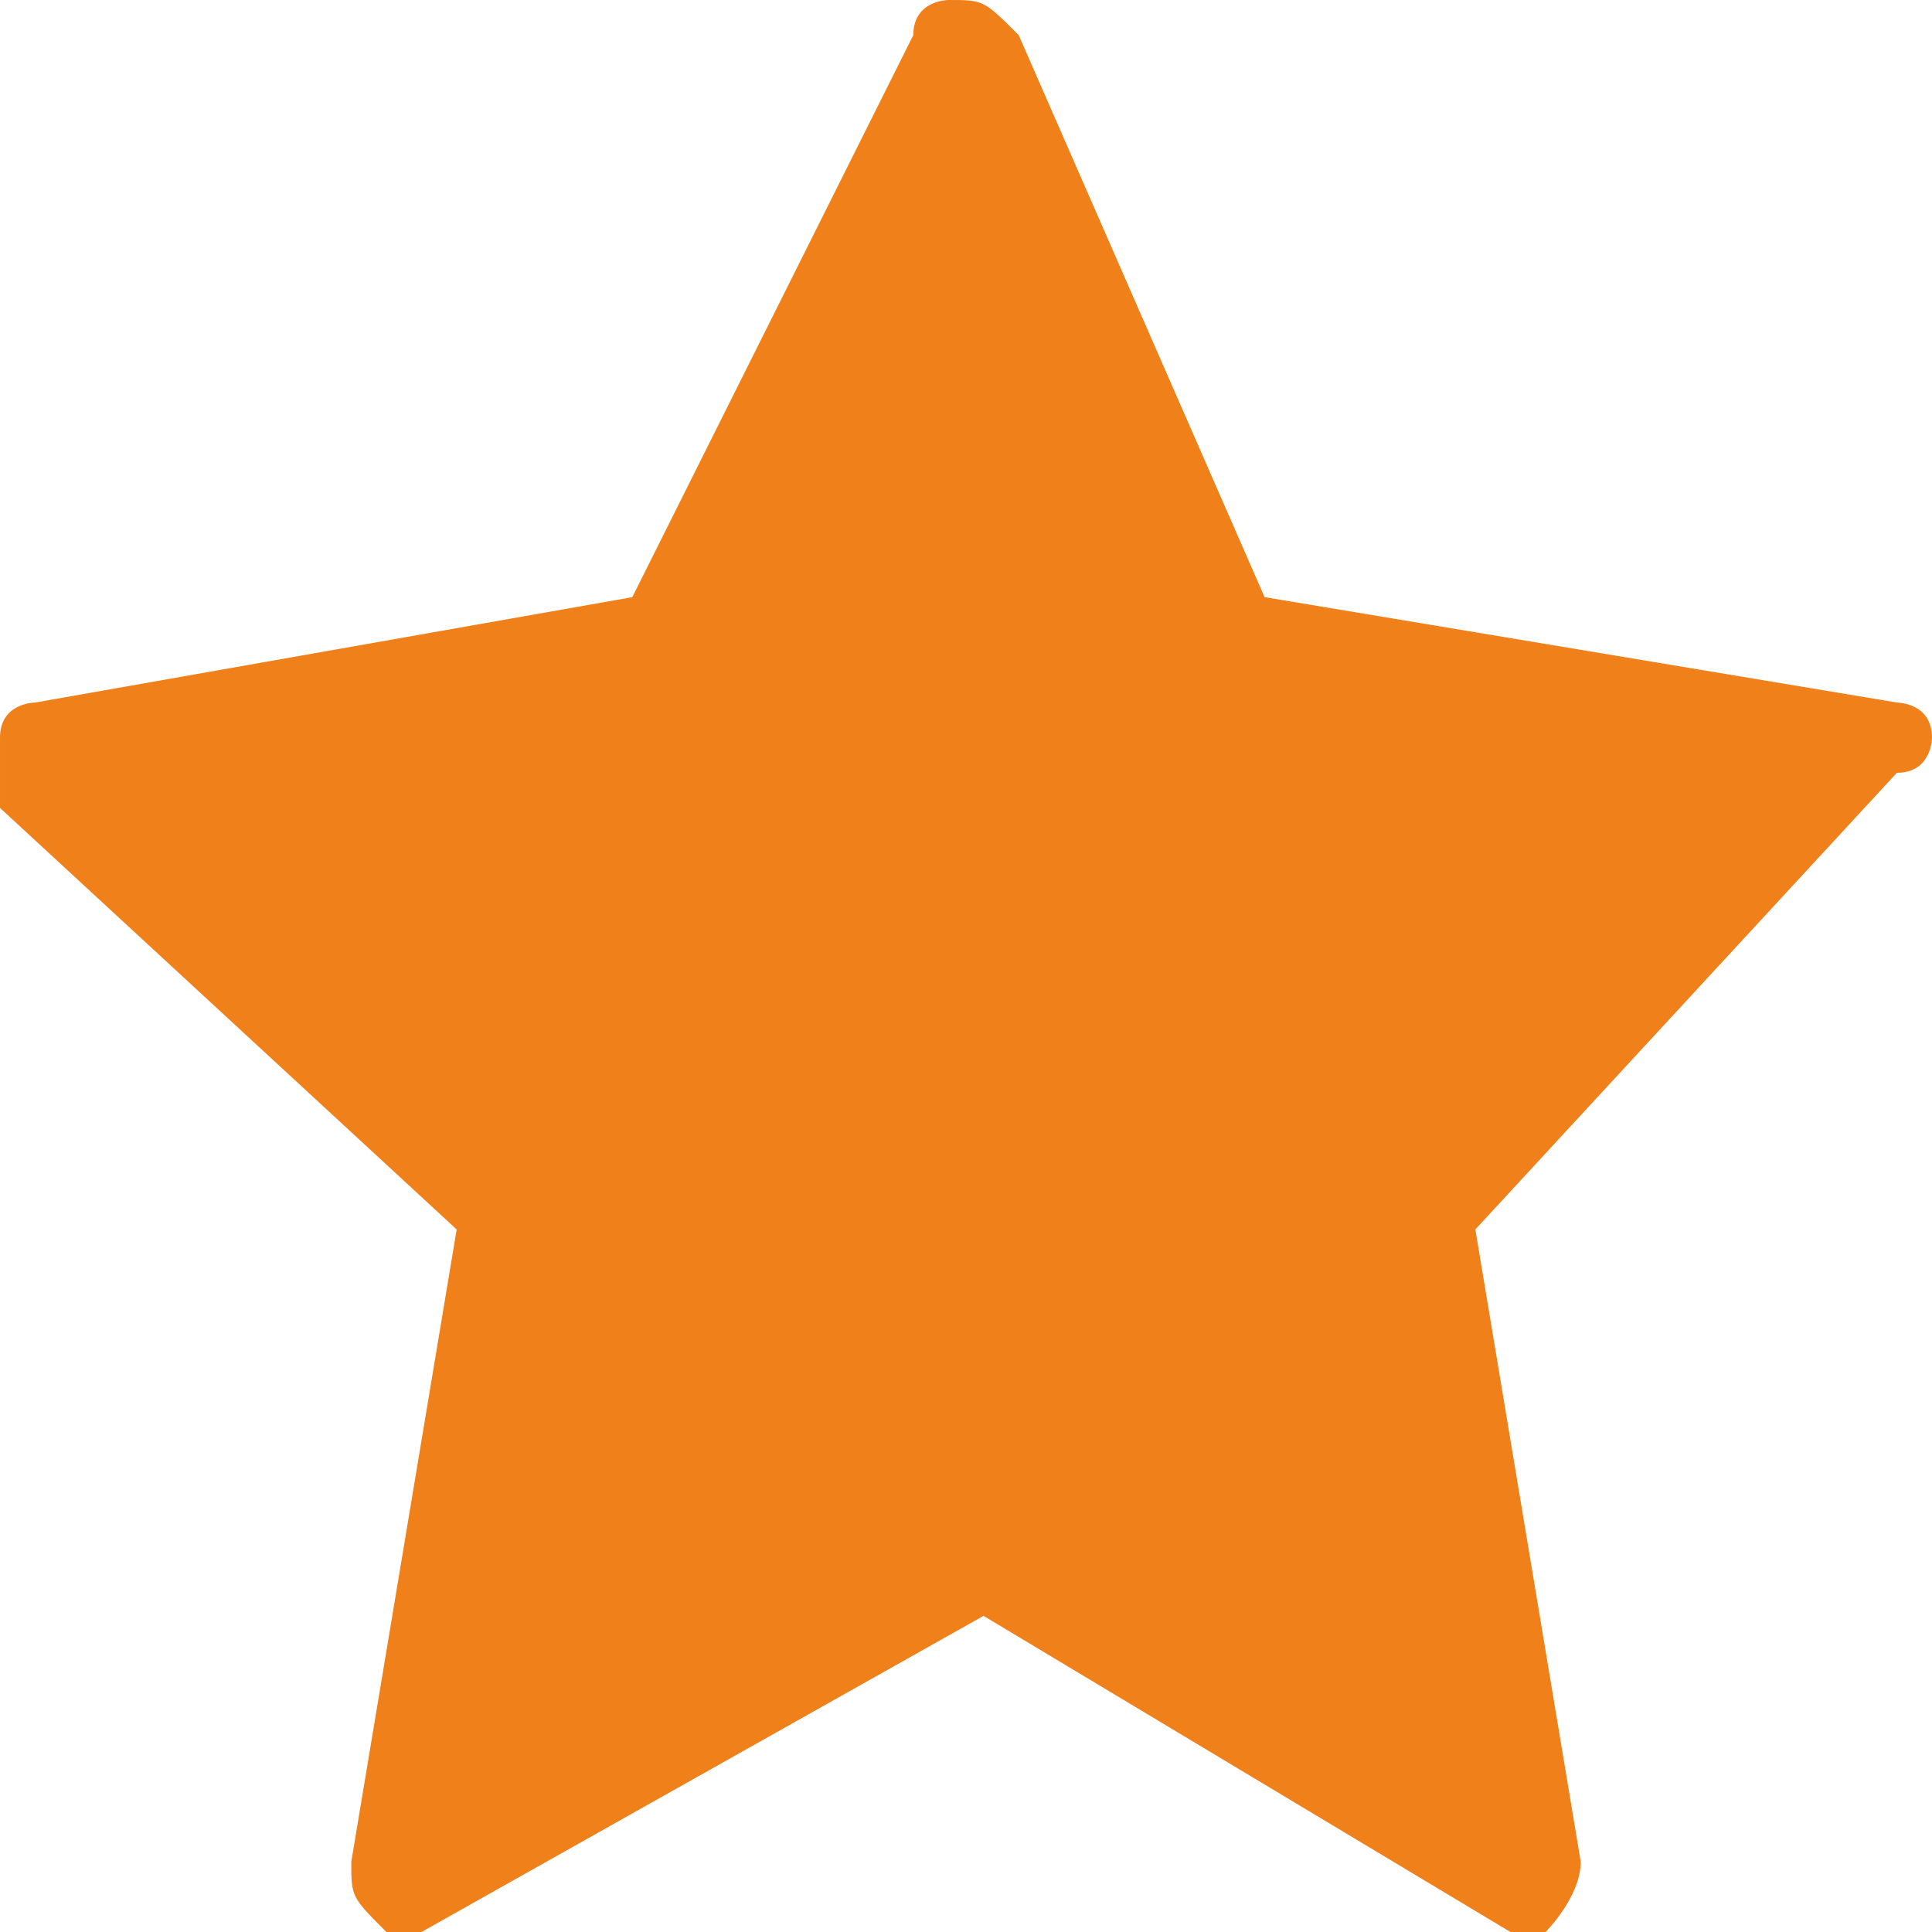 <?xml version="1.0" encoding="UTF-8"?>
<!DOCTYPE svg PUBLIC "-//W3C//DTD SVG 1.1//EN" "http://www.w3.org/Graphics/SVG/1.1/DTD/svg11.dtd">
<!-- Creator: CorelDRAW 2020 (64-Bit Deneme Sürümü) -->
<svg xmlns="http://www.w3.org/2000/svg" xml:space="preserve" width="44px" height="44px" version="1.1" style="shape-rendering:geometricPrecision; text-rendering:geometricPrecision; image-rendering:optimizeQuality; fill-rule:evenodd; clip-rule:evenodd"
viewBox="0 0 0.55 0.55"
 xmlns:xlink="http://www.w3.org/1999/xlink"
 xmlns:xodm="http://www.corel.com/coreldraw/odm/2003">
 <defs>
  <style type="text/css">
   <![CDATA[
    .fil0 {fill:#F0811A}
   ]]>
  </style>
 </defs>
 <g id="Katman_x0020_1">
  <g id="_2448084005536">
   <g id="Rating-Review">
    <g id="Ürün-Detay---Review">
     <g id="Group-34">
      <g id="Group-48">
       <g id="Group-7">
        <g id="Group-24">
         <g id="Group-23">
          <g id="Group-22">
           <g id="progress2">
            <g id="Group-44">
             <g id="Group-2">
              <g id="Group-40">
               <g id="Star-Icon">
                <path id="Shape-Copy-9" class="fil0" d="M0.54 0.2c0,0 0.01,0 0.01,0.01 0,0 0,0.01 -0.01,0.01l-0.12 0.13 0.03 0.18c0,0 0,0 0,0 0,0.01 -0.01,0.02 -0.01,0.02 -0.01,0 -0.01,0 -0.01,0l-0.15 -0.09 -0.16 0.09c0,0 0,0 0,0 -0.01,0 -0.01,0 -0.01,0 -0.01,-0.01 -0.01,-0.01 -0.01,-0.02l0.03 -0.18 -0.13 -0.12c0,-0.01 0,-0.02 0,-0.02 0,-0.01 0.01,-0.01 0.01,-0.01l0.17 -0.03 0.08 -0.16c0,-0.01 0.01,-0.01 0.01,-0.01 0.01,0 0.01,0 0.02,0.01l0.07 0.16 0.18 0.03z"/>
               </g>
              </g>
             </g>
            </g>
           </g>
          </g>
         </g>
        </g>
       </g>
      </g>
     </g>
    </g>
   </g>
  </g>
 </g>
</svg>
